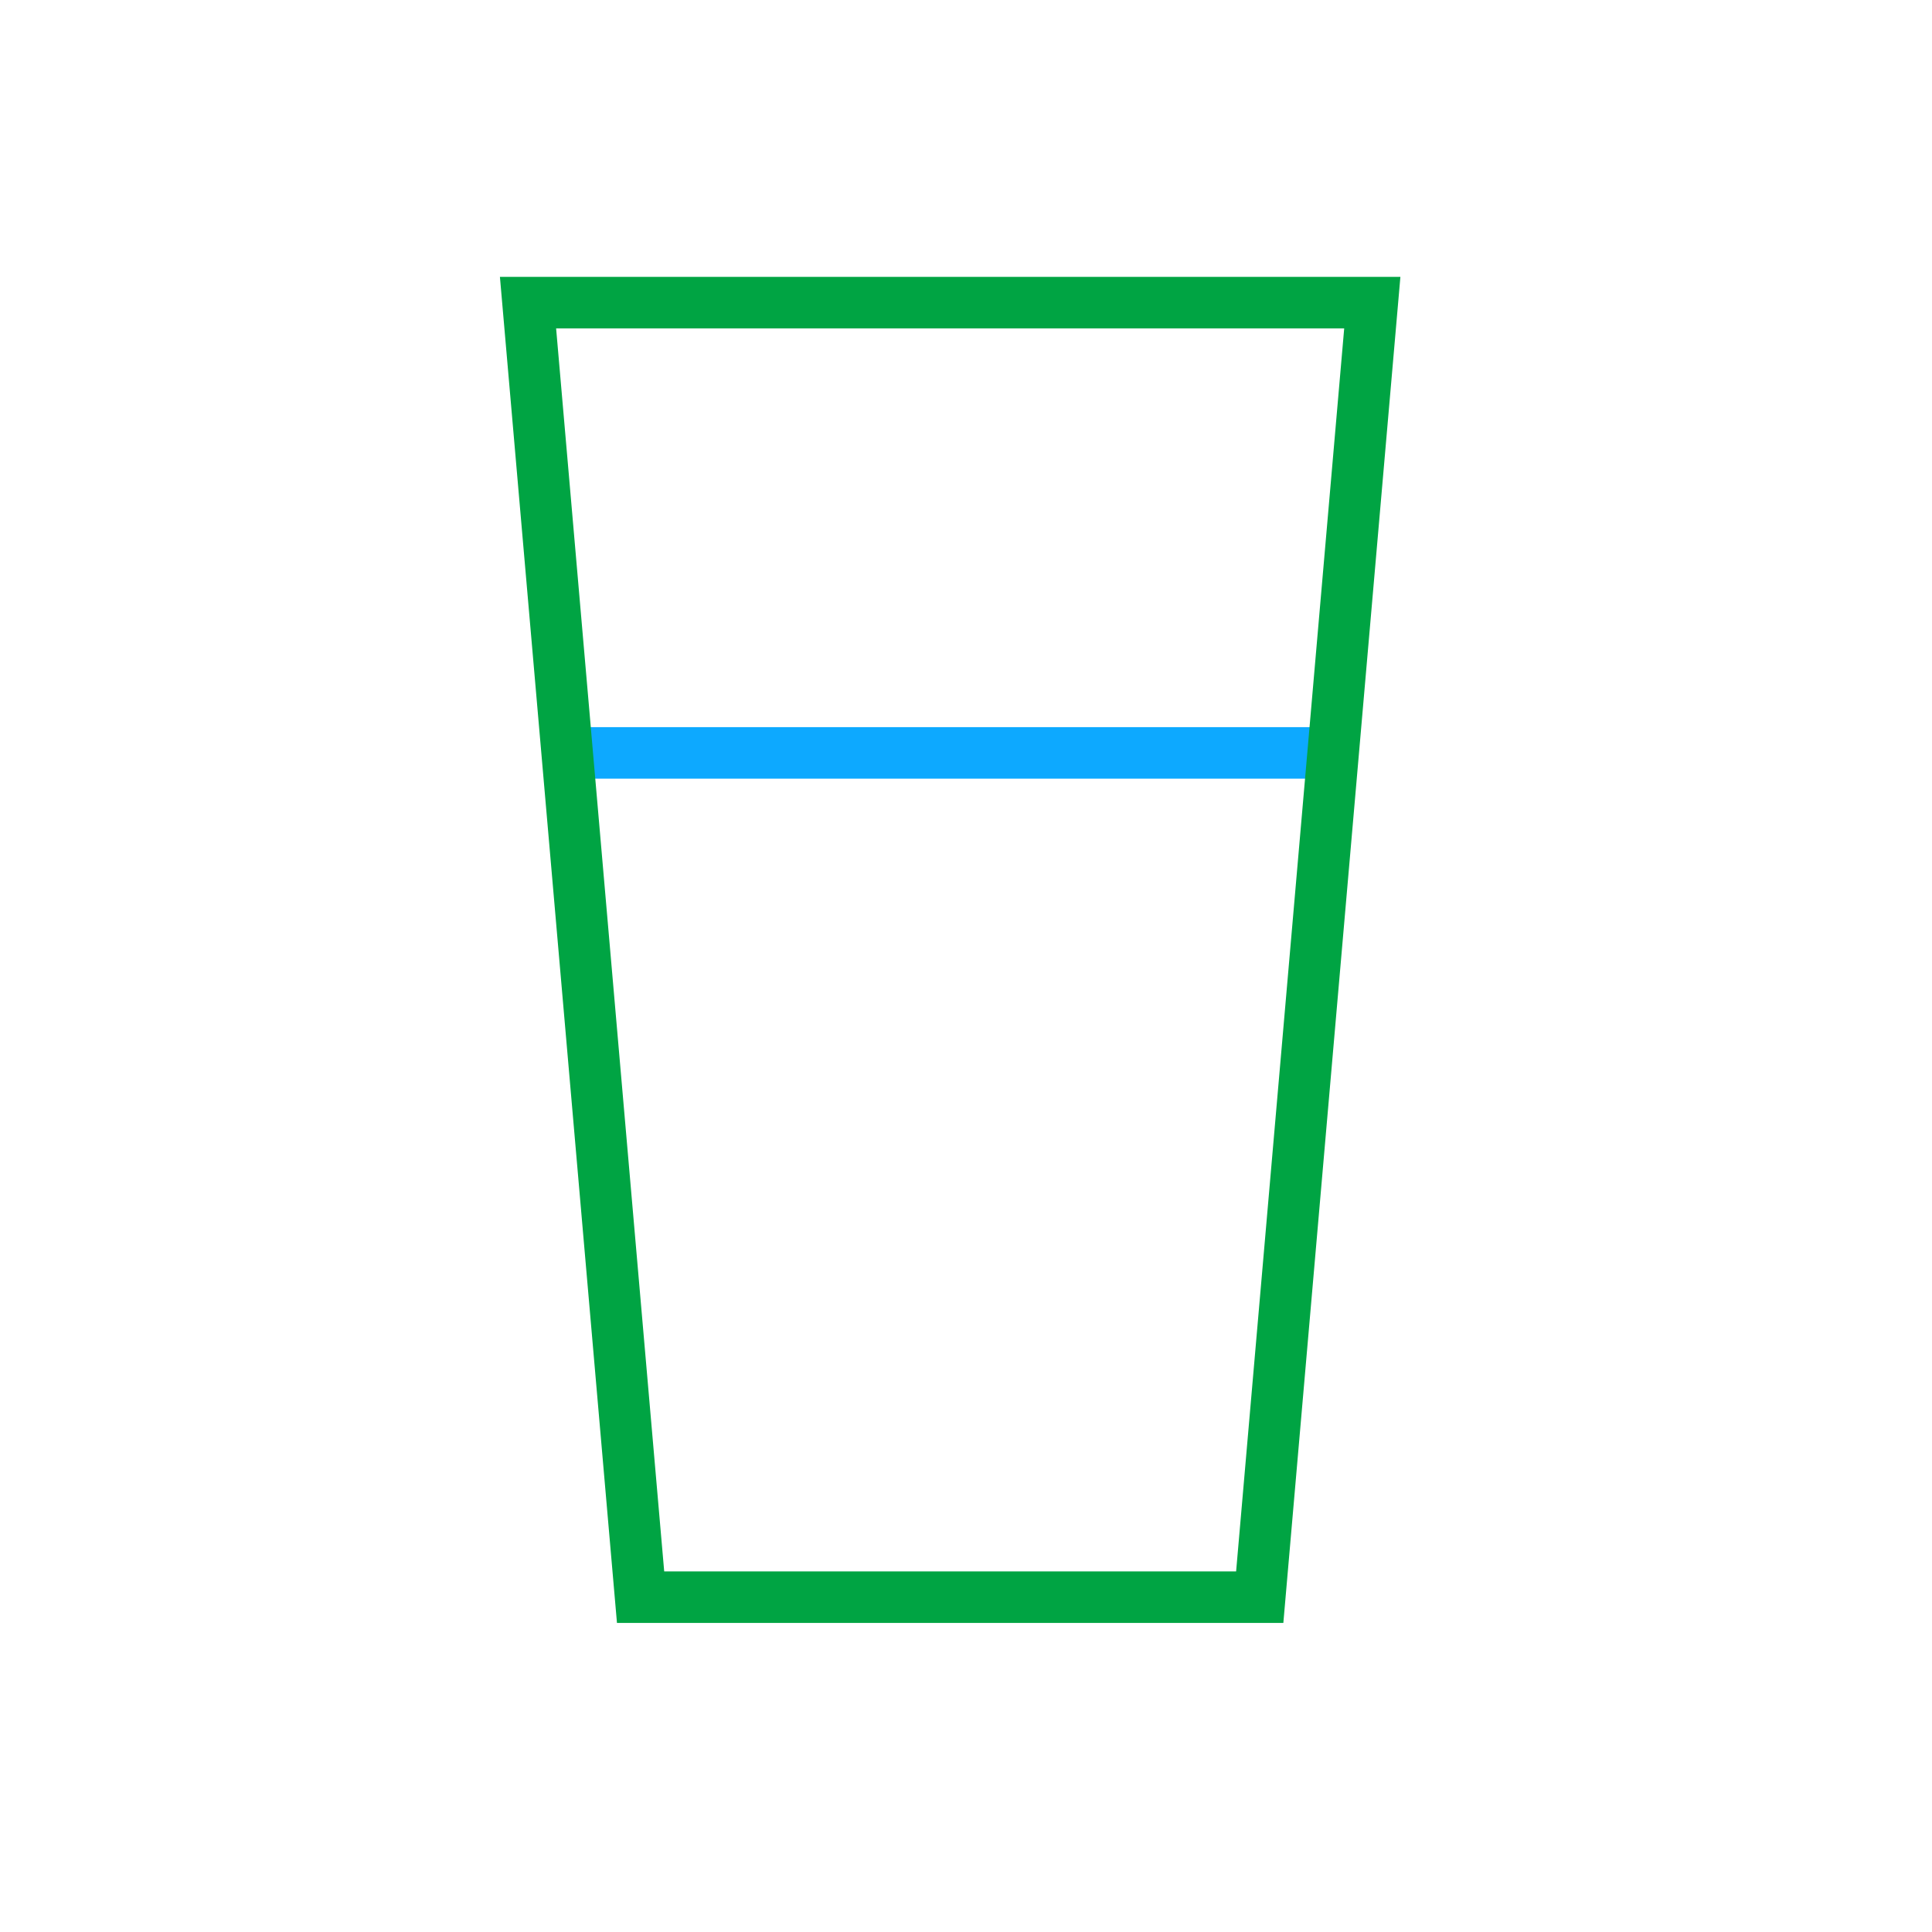 <svg width="60" height="60" viewBox="0 0 60 60" fill="none" xmlns="http://www.w3.org/2000/svg">
<path d="M17.622 23.382H41.394" stroke="#0DA9FF" stroke-width="1.6" stroke-line="round"/>
<path d="M39.122 49.602H19.894L16.398 9.398H42.618L39.122 49.602Z" stroke="#00A443" stroke-width="1.6" stroke-linecap="round" stroke-line="round"/>
</svg>
